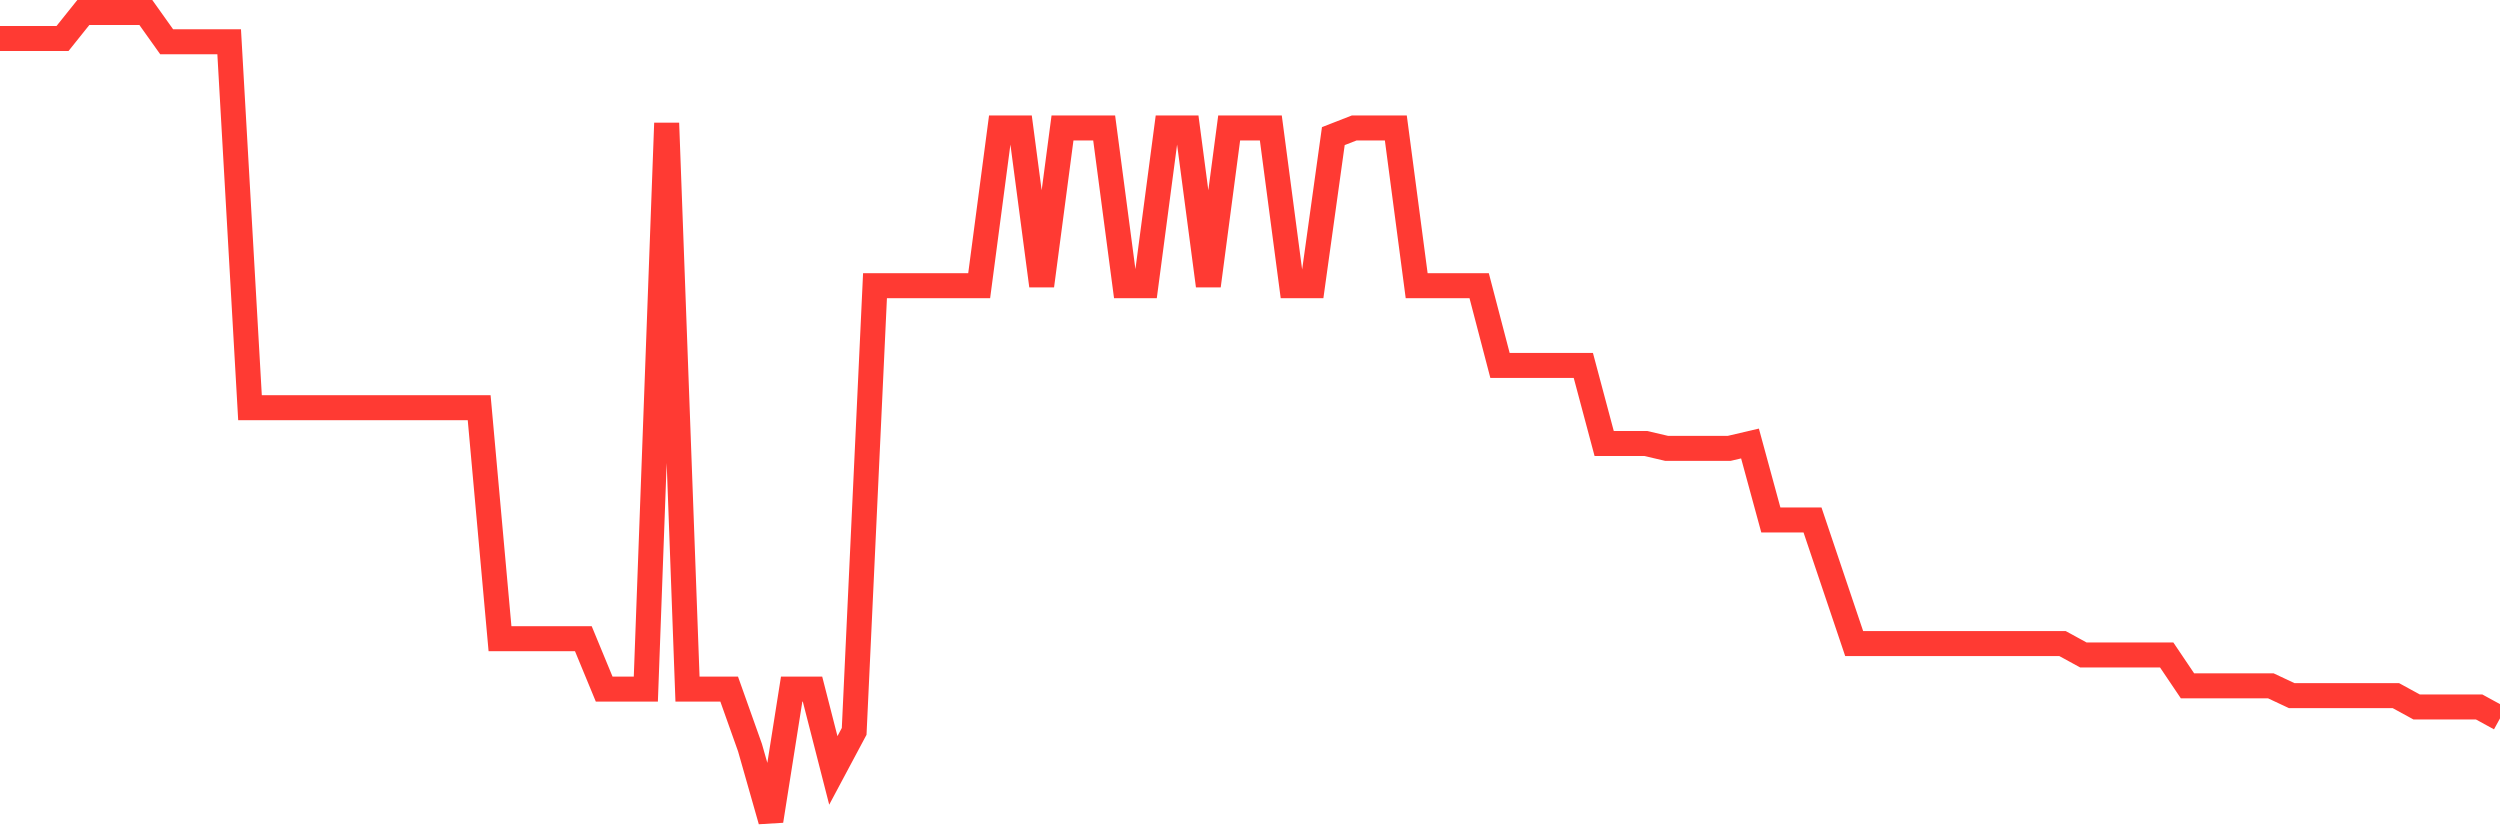 <svg
  xmlns="http://www.w3.org/2000/svg"
  xmlns:xlink="http://www.w3.org/1999/xlink"
  width="120"
  height="40"
  viewBox="0 0 120 40"
  preserveAspectRatio="none"
>
  <polyline
    points="0,1.849 1,1.849 2,1.849 3,1.849 4,0.6 5,0.6 6,0.6 7,0.6 8,2.005 9,2.005 10,2.005 11,2.005 12,19.571 13,19.571 14,19.571 15,19.571 16,19.571 17,19.571 18,19.571 19,19.571 20,19.571 21,19.571 22,19.571 23,19.571 24,30.656 25,30.656 26,30.656 27,30.656 28,30.656 29,33.076 30,33.076 31,33.076 32,5.909 33,33.076 34,33.076 35,33.076 36,35.887 37,39.4 38,33.076 39,33.076 40,36.98 41,35.106 42,13.715 43,13.715 44,13.715 45,13.715 46,13.715 47,13.715 48,6.143 49,6.143 50,13.715 51,6.143 52,6.143 53,6.143 54,13.715 55,13.715 56,6.143 57,6.143 58,13.715 59,6.143 60,6.143 61,6.143 62,13.715 63,13.715 64,6.533 65,6.143 66,6.143 67,6.143 68,13.715 69,13.715 70,13.715 71,13.715 72,17.541 73,17.541 74,17.541 75,17.541 76,17.541 77,21.288 78,21.288 79,21.288 80,21.522 81,21.522 82,21.522 83,21.522 84,21.288 85,24.957 86,24.957 87,24.957 88,27.924 89,30.891 90,30.891 91,30.891 92,30.891 93,30.891 94,30.891 95,30.891 96,30.891 97,30.891 98,30.891 99,30.891 100,31.437 101,31.437 102,31.437 103,31.437 104,31.437 105,32.92 106,32.92 107,32.92 108,32.92 109,32.92 110,33.389 111,33.389 112,33.389 113,33.389 114,33.389 115,33.389 116,33.935 117,33.935 118,33.935 119,33.935 120,34.482"
    fill="none"
    stroke="#ff3a33"
    stroke-width="1.2"
  >
  </polyline>
</svg>